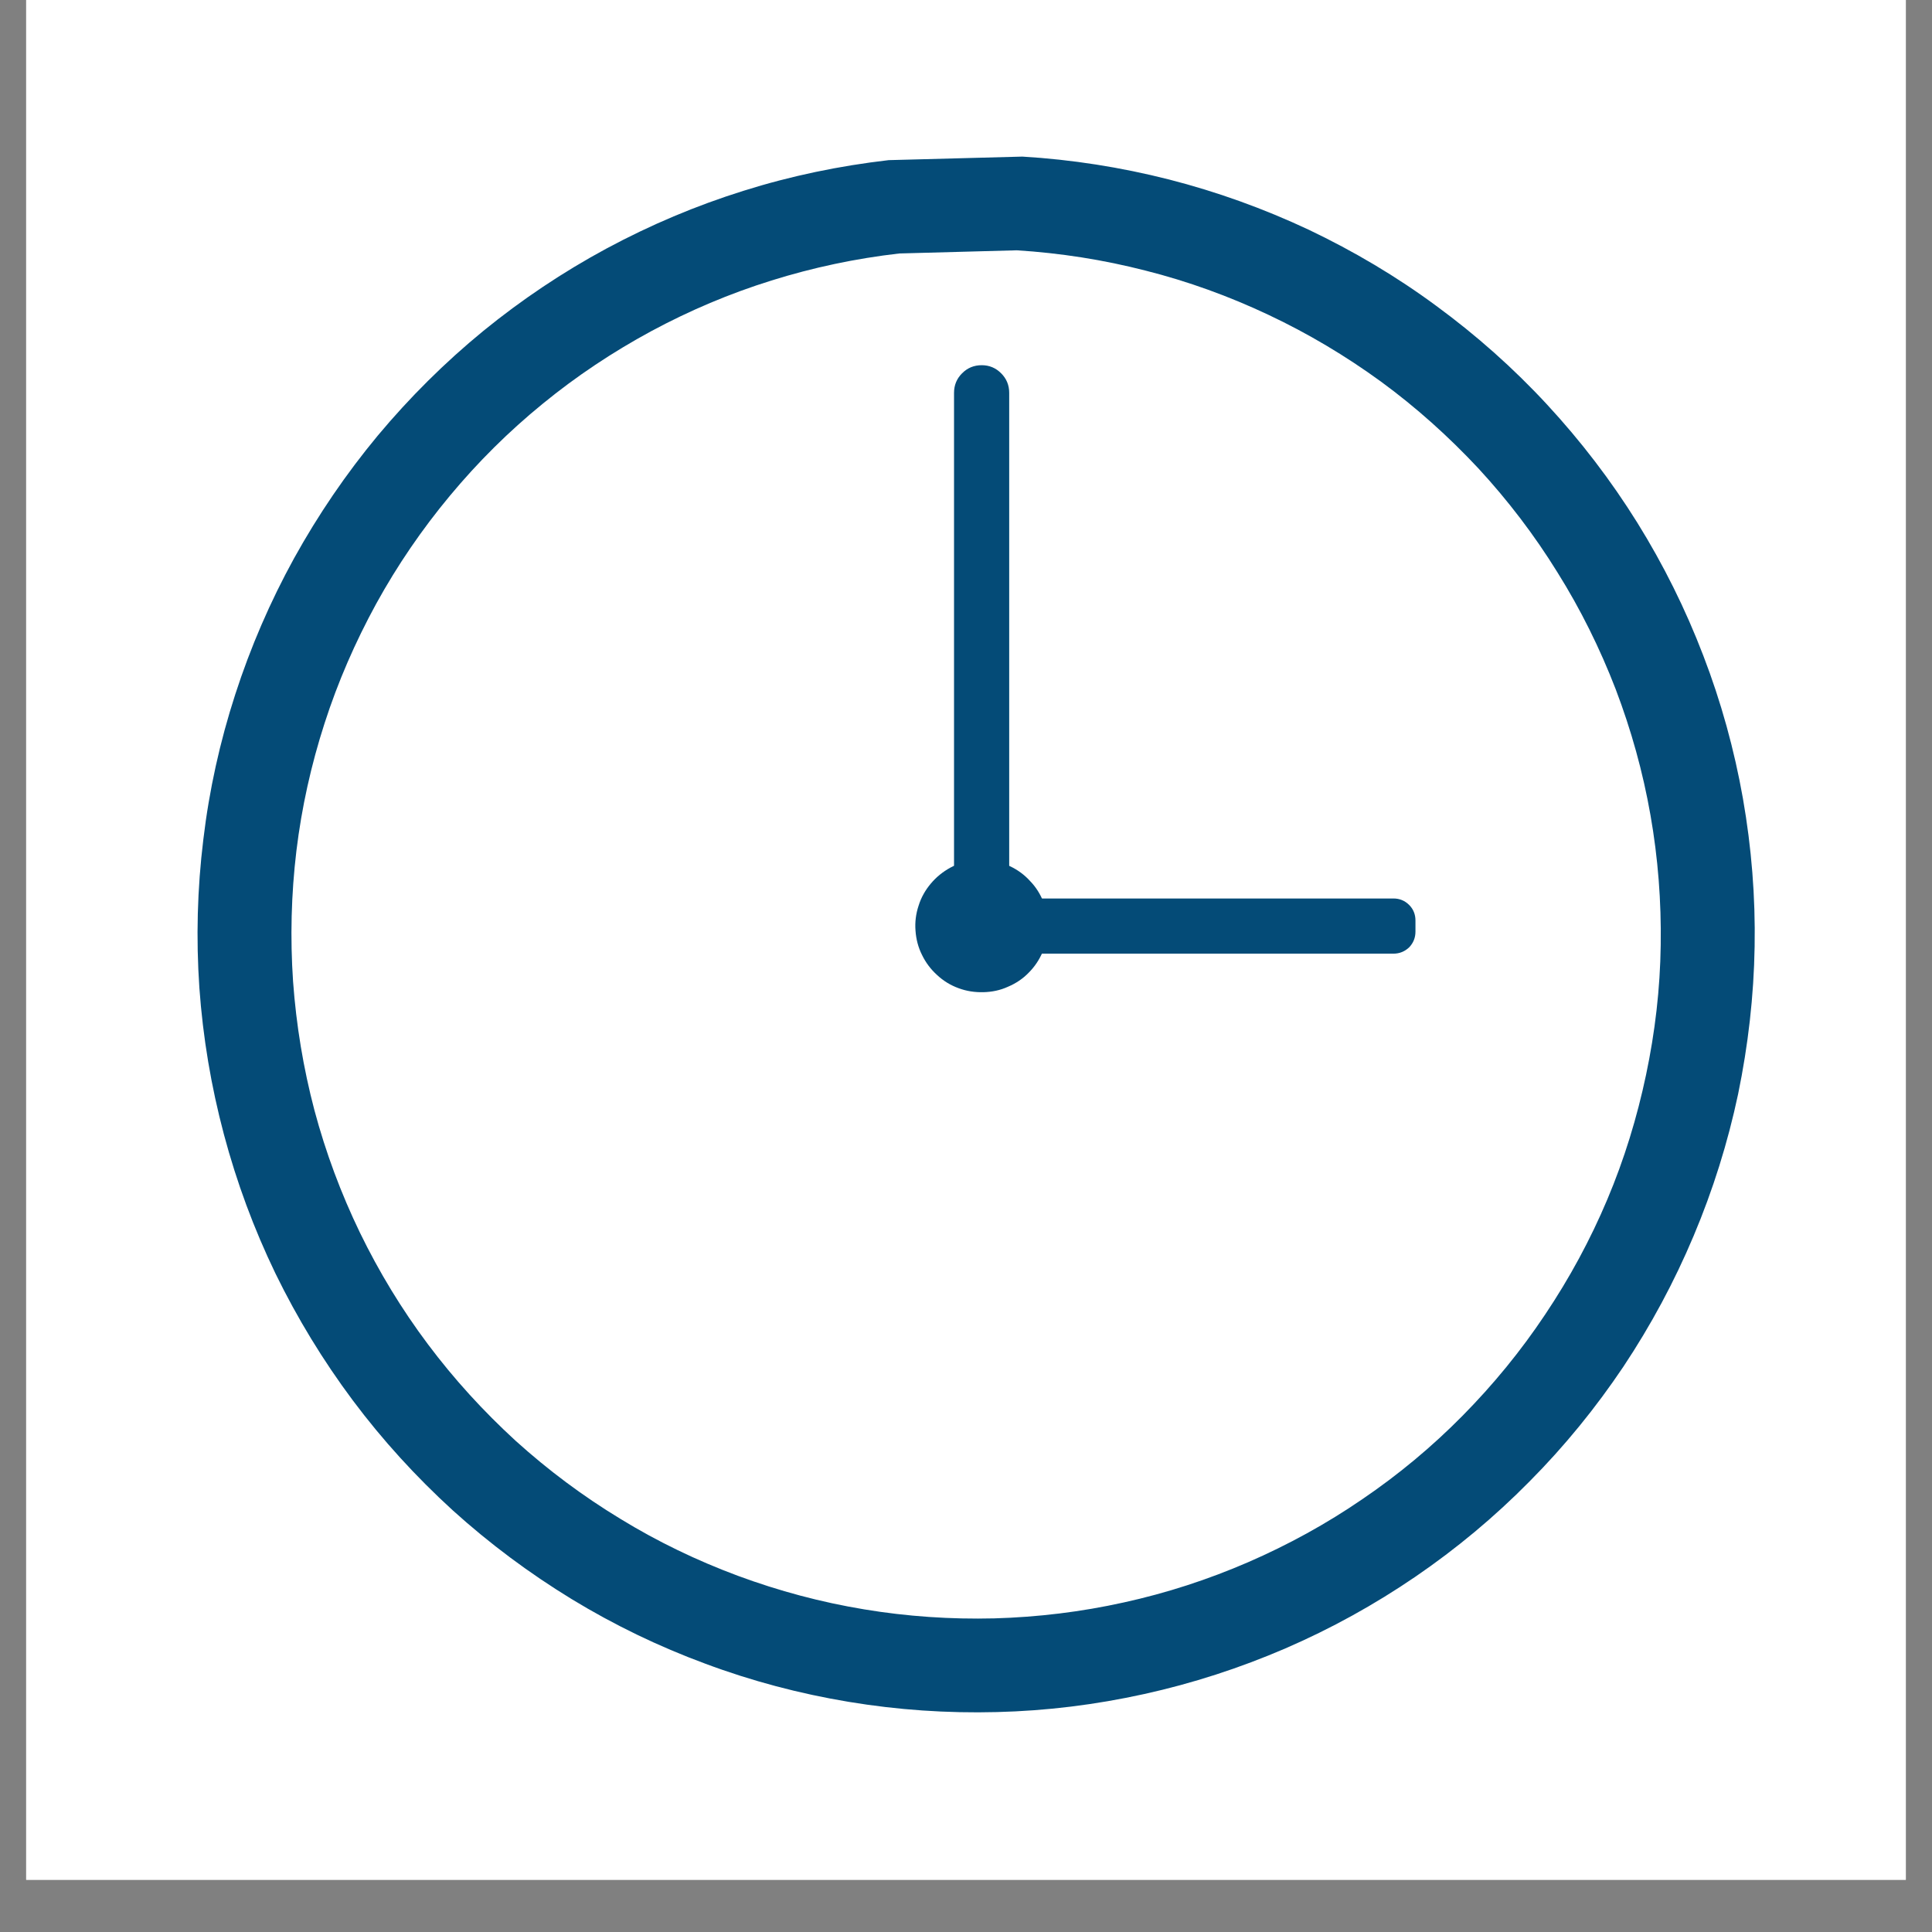 <svg xmlns="http://www.w3.org/2000/svg" xmlns:xlink="http://www.w3.org/1999/xlink" width="48" zoomAndPan="magnify" viewBox="0 0 36 36" height="48" preserveAspectRatio="xMidYMid meet" version="1.0"><rect x="0" y="0" width="36" height="36" fill="#808080" stroke="none"/><defs><clipPath id="917b83f5c5"><path d="M 0.488 0 L 35.512 0 L 35.512 35.027 L 0.488 35.027 Z M 0.488 0 " clip-rule="nonzero"/></clipPath><clipPath id="6ce025a5a2"><path d="M 3.172 2.918 L 33 2.918 L 33 32 L 3.172 32 Z M 3.172 2.918 " clip-rule="nonzero"/></clipPath></defs><g clip-path="url(#917b83f5c5)"><path fill="#ffffff" d="M 0.488 0 L 35.512 0 L 35.512 35.027 L 0.488 35.027 Z M 0.488 0 " fill-opacity="1" fill-rule="nonzero"/><path fill="#ffffff" d="M 0.488 0 L 35.512 0 L 35.512 35.027 L 0.488 35.027 Z M 0.488 0 " fill-opacity="1" fill-rule="nonzero"/></g><path fill="#044b77" d="M 26.375 17.152 L 26.375 17.359 C 26.375 17.473 26.336 17.57 26.258 17.652 C 26.176 17.73 26.078 17.77 25.965 17.77 L 18.641 17.77 C 18.527 17.77 18.434 17.73 18.352 17.652 C 18.273 17.57 18.23 17.473 18.23 17.359 L 18.23 17.152 C 18.23 17.039 18.273 16.941 18.352 16.863 C 18.434 16.781 18.527 16.742 18.641 16.742 L 25.965 16.742 C 26.078 16.742 26.176 16.781 26.258 16.863 C 26.336 16.941 26.375 17.039 26.375 17.152 Z M 26.375 17.152 " fill-opacity="1" fill-rule="evenodd"/><g clip-path="url(#6ce025a5a2)"><path fill="#044b77" d="M 19.051 2.918 L 16.559 2.984 C 15.641 3.09 14.738 3.277 13.855 3.555 C 12.969 3.832 12.121 4.191 11.305 4.629 C 10.488 5.07 9.723 5.582 9.004 6.168 C 8.289 6.754 7.633 7.406 7.039 8.117 C 6.449 8.828 5.93 9.59 5.48 10.402 C 5.035 11.211 4.668 12.059 4.383 12.941 C 4.098 13.82 3.898 14.723 3.789 15.641 C 3.676 16.562 3.652 17.484 3.715 18.406 C 3.781 19.332 3.934 20.242 4.172 21.137 C 4.41 22.031 4.73 22.895 5.133 23.73 C 5.539 24.562 6.02 25.352 6.574 26.094 C 7.129 26.836 7.75 27.516 8.434 28.141 C 9.121 28.762 9.859 29.312 10.652 29.797 C 11.441 30.277 12.273 30.68 13.141 31 C 14.008 31.324 14.898 31.559 15.812 31.711 C 16.727 31.863 17.648 31.926 18.574 31.902 C 19.5 31.879 20.414 31.766 21.32 31.566 C 22.223 31.367 23.102 31.082 23.953 30.715 C 24.801 30.348 25.609 29.902 26.375 29.379 C 27.141 28.855 27.848 28.266 28.5 27.605 C 29.152 26.949 29.734 26.234 30.25 25.465 C 30.762 24.695 31.199 23.883 31.559 23.027 C 31.918 22.176 32.195 21.293 32.387 20.387 C 32.574 19.48 32.68 18.562 32.695 17.637 C 32.711 16.711 32.637 15.793 32.477 14.879 C 32.316 13.969 32.07 13.078 31.738 12.215 C 31.406 11.348 30.996 10.523 30.508 9.738 C 30.016 8.949 29.457 8.219 28.828 7.539 C 28.199 6.859 27.508 6.246 26.762 5.699 C 26.016 5.148 25.223 4.68 24.387 4.281 C 23.547 3.887 22.68 3.574 21.781 3.344 C 20.887 3.117 19.973 2.973 19.051 2.918 Z M 18.945 4.664 C 19.758 4.715 20.559 4.84 21.348 5.043 C 22.137 5.242 22.902 5.52 23.637 5.867 C 24.375 6.215 25.07 6.629 25.73 7.109 C 26.387 7.59 26.992 8.133 27.547 8.727 C 28.098 9.324 28.59 9.969 29.02 10.664 C 29.453 11.355 29.812 12.082 30.105 12.84 C 30.395 13.602 30.613 14.383 30.754 15.188 C 30.895 15.988 30.957 16.797 30.945 17.609 C 30.934 18.426 30.84 19.23 30.672 20.027 C 30.504 20.824 30.266 21.602 29.949 22.352 C 29.633 23.102 29.246 23.816 28.793 24.492 C 28.34 25.172 27.828 25.797 27.254 26.379 C 26.684 26.957 26.059 27.477 25.387 27.934 C 24.715 28.395 24.004 28.785 23.258 29.109 C 22.508 29.434 21.738 29.684 20.941 29.859 C 20.148 30.035 19.34 30.133 18.527 30.156 C 17.715 30.176 16.902 30.121 16.102 29.988 C 15.297 29.855 14.512 29.645 13.75 29.363 C 12.984 29.078 12.254 28.727 11.559 28.301 C 10.863 27.879 10.215 27.395 9.609 26.848 C 9.008 26.297 8.461 25.699 7.973 25.047 C 7.484 24.395 7.062 23.699 6.707 22.969 C 6.352 22.234 6.07 21.477 5.859 20.688 C 5.652 19.902 5.52 19.102 5.461 18.289 C 5.406 17.477 5.426 16.664 5.523 15.855 C 5.621 15.047 5.797 14.254 6.047 13.48 C 6.297 12.703 6.621 11.961 7.012 11.246 C 7.406 10.531 7.863 9.863 8.383 9.238 C 8.906 8.609 9.48 8.039 10.113 7.523 C 10.742 7.008 11.418 6.559 12.133 6.172 C 12.852 5.785 13.598 5.469 14.375 5.227 C 15.152 4.984 15.945 4.816 16.758 4.723 Z M 18.945 4.664 " fill-opacity="1" fill-rule="evenodd"/></g><path fill="#044b77" d="M 18.363 16.023 C 18.523 16.031 18.676 16.07 18.82 16.141 C 18.961 16.207 19.09 16.301 19.195 16.418 C 19.305 16.531 19.387 16.664 19.445 16.812 C 19.5 16.961 19.527 17.117 19.527 17.277 C 19.523 17.434 19.492 17.586 19.43 17.734 C 19.367 17.883 19.281 18.012 19.168 18.125 C 19.059 18.238 18.93 18.324 18.781 18.387 C 18.637 18.453 18.484 18.484 18.324 18.488 C 18.164 18.492 18.012 18.469 17.863 18.414 C 17.711 18.359 17.578 18.277 17.461 18.168 C 17.344 18.062 17.25 17.938 17.18 17.793 C 17.109 17.652 17.07 17.5 17.059 17.34 C 17.047 17.184 17.066 17.027 17.117 16.875 C 17.164 16.723 17.242 16.586 17.344 16.465 C 17.445 16.344 17.566 16.246 17.707 16.168 C 17.844 16.094 17.996 16.047 18.152 16.027 " fill-opacity="1" fill-rule="evenodd"/><path fill="#044b77" d="M 18.293 6.805 C 18.434 6.805 18.555 6.855 18.656 6.957 C 18.754 7.055 18.805 7.176 18.805 7.32 L 18.805 16.492 C 18.805 16.637 18.754 16.758 18.656 16.855 C 18.555 16.957 18.434 17.008 18.293 17.008 C 18.148 17.008 18.027 16.957 17.926 16.855 C 17.828 16.758 17.777 16.637 17.777 16.492 L 17.777 7.32 C 17.777 7.176 17.828 7.055 17.926 6.957 C 18.027 6.855 18.148 6.805 18.293 6.805 Z M 18.293 6.805 " fill-opacity="1" fill-rule="evenodd"/></svg>